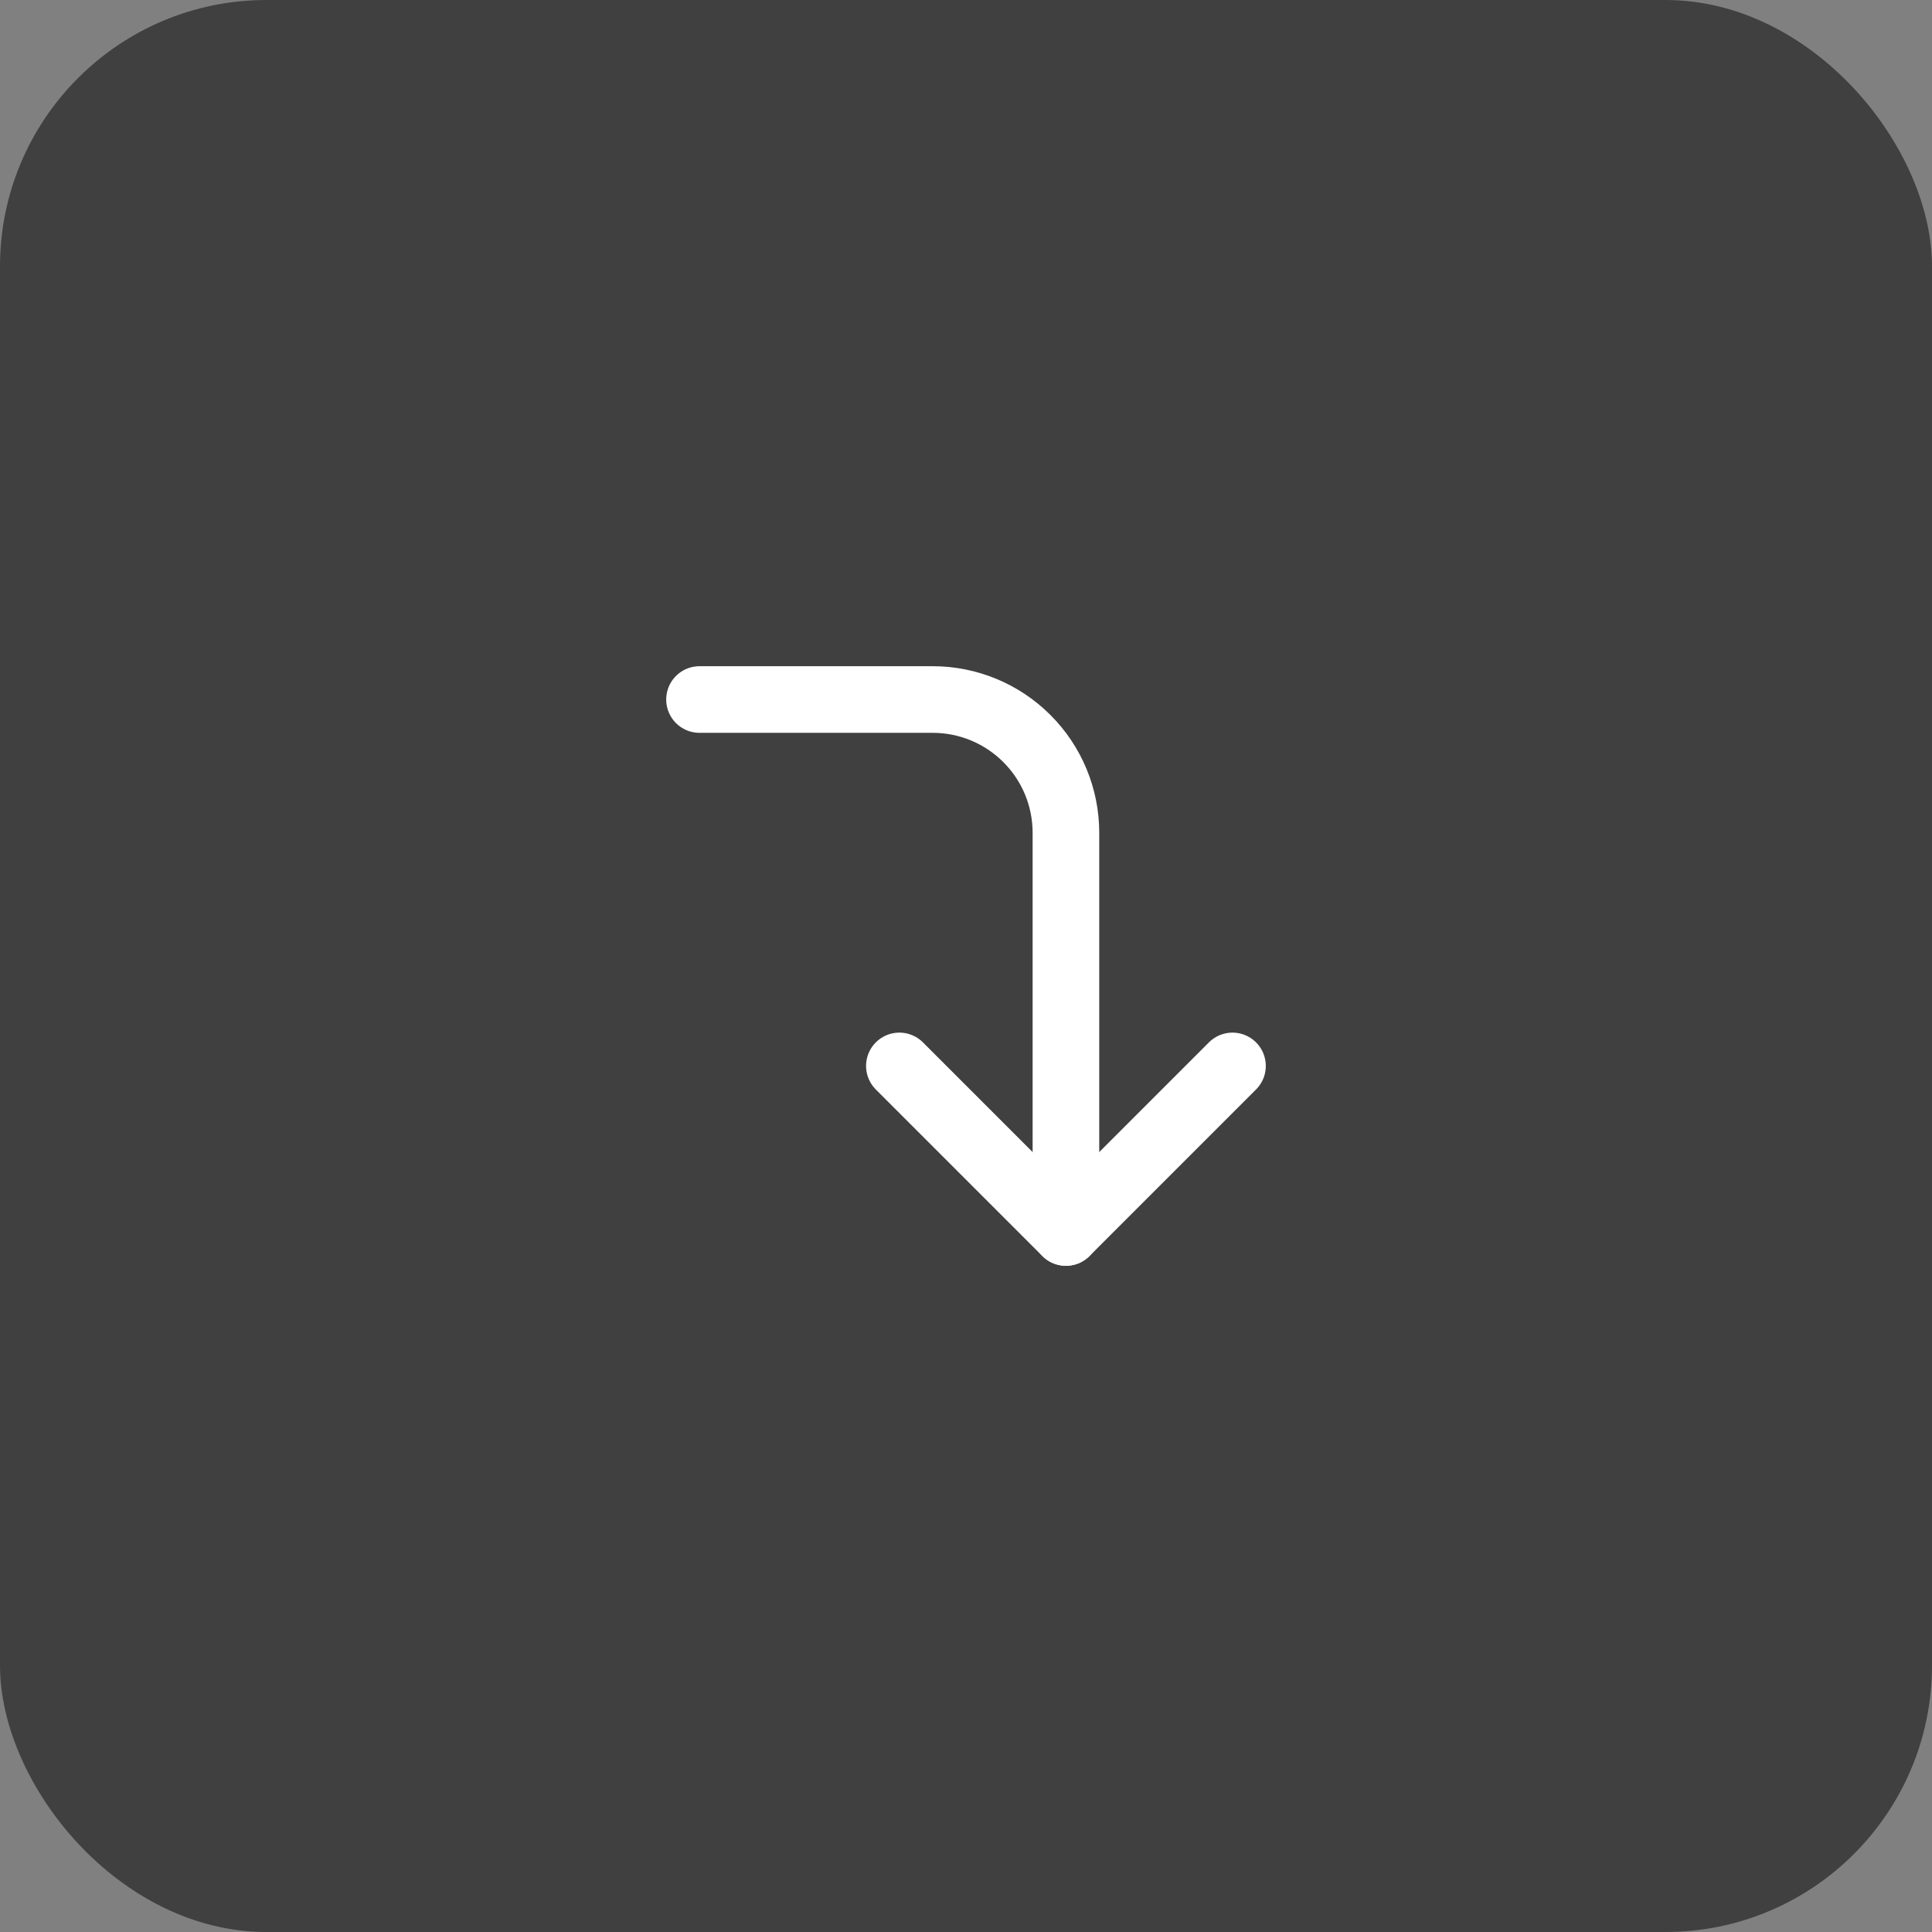 <?xml version="1.0" encoding="UTF-8"?> <svg xmlns="http://www.w3.org/2000/svg" width="58" height="58" viewBox="0 0 58 58" fill="none"><rect x="0" y="0" width="58" height="58" fill="#808080" stroke="none"/><rect width="58" height="58" rx="8" fill="black" fill-opacity="0.5"></rect><path d="M27 32L32 37L37 32" stroke="white" stroke-width="2" stroke-linecap="round" stroke-linejoin="round"></path><path d="M21 21H28C29.061 21 30.078 21.421 30.828 22.172C31.579 22.922 32 23.939 32 25V37" stroke="white" stroke-width="2" stroke-linecap="round" stroke-linejoin="round"></path></svg> 